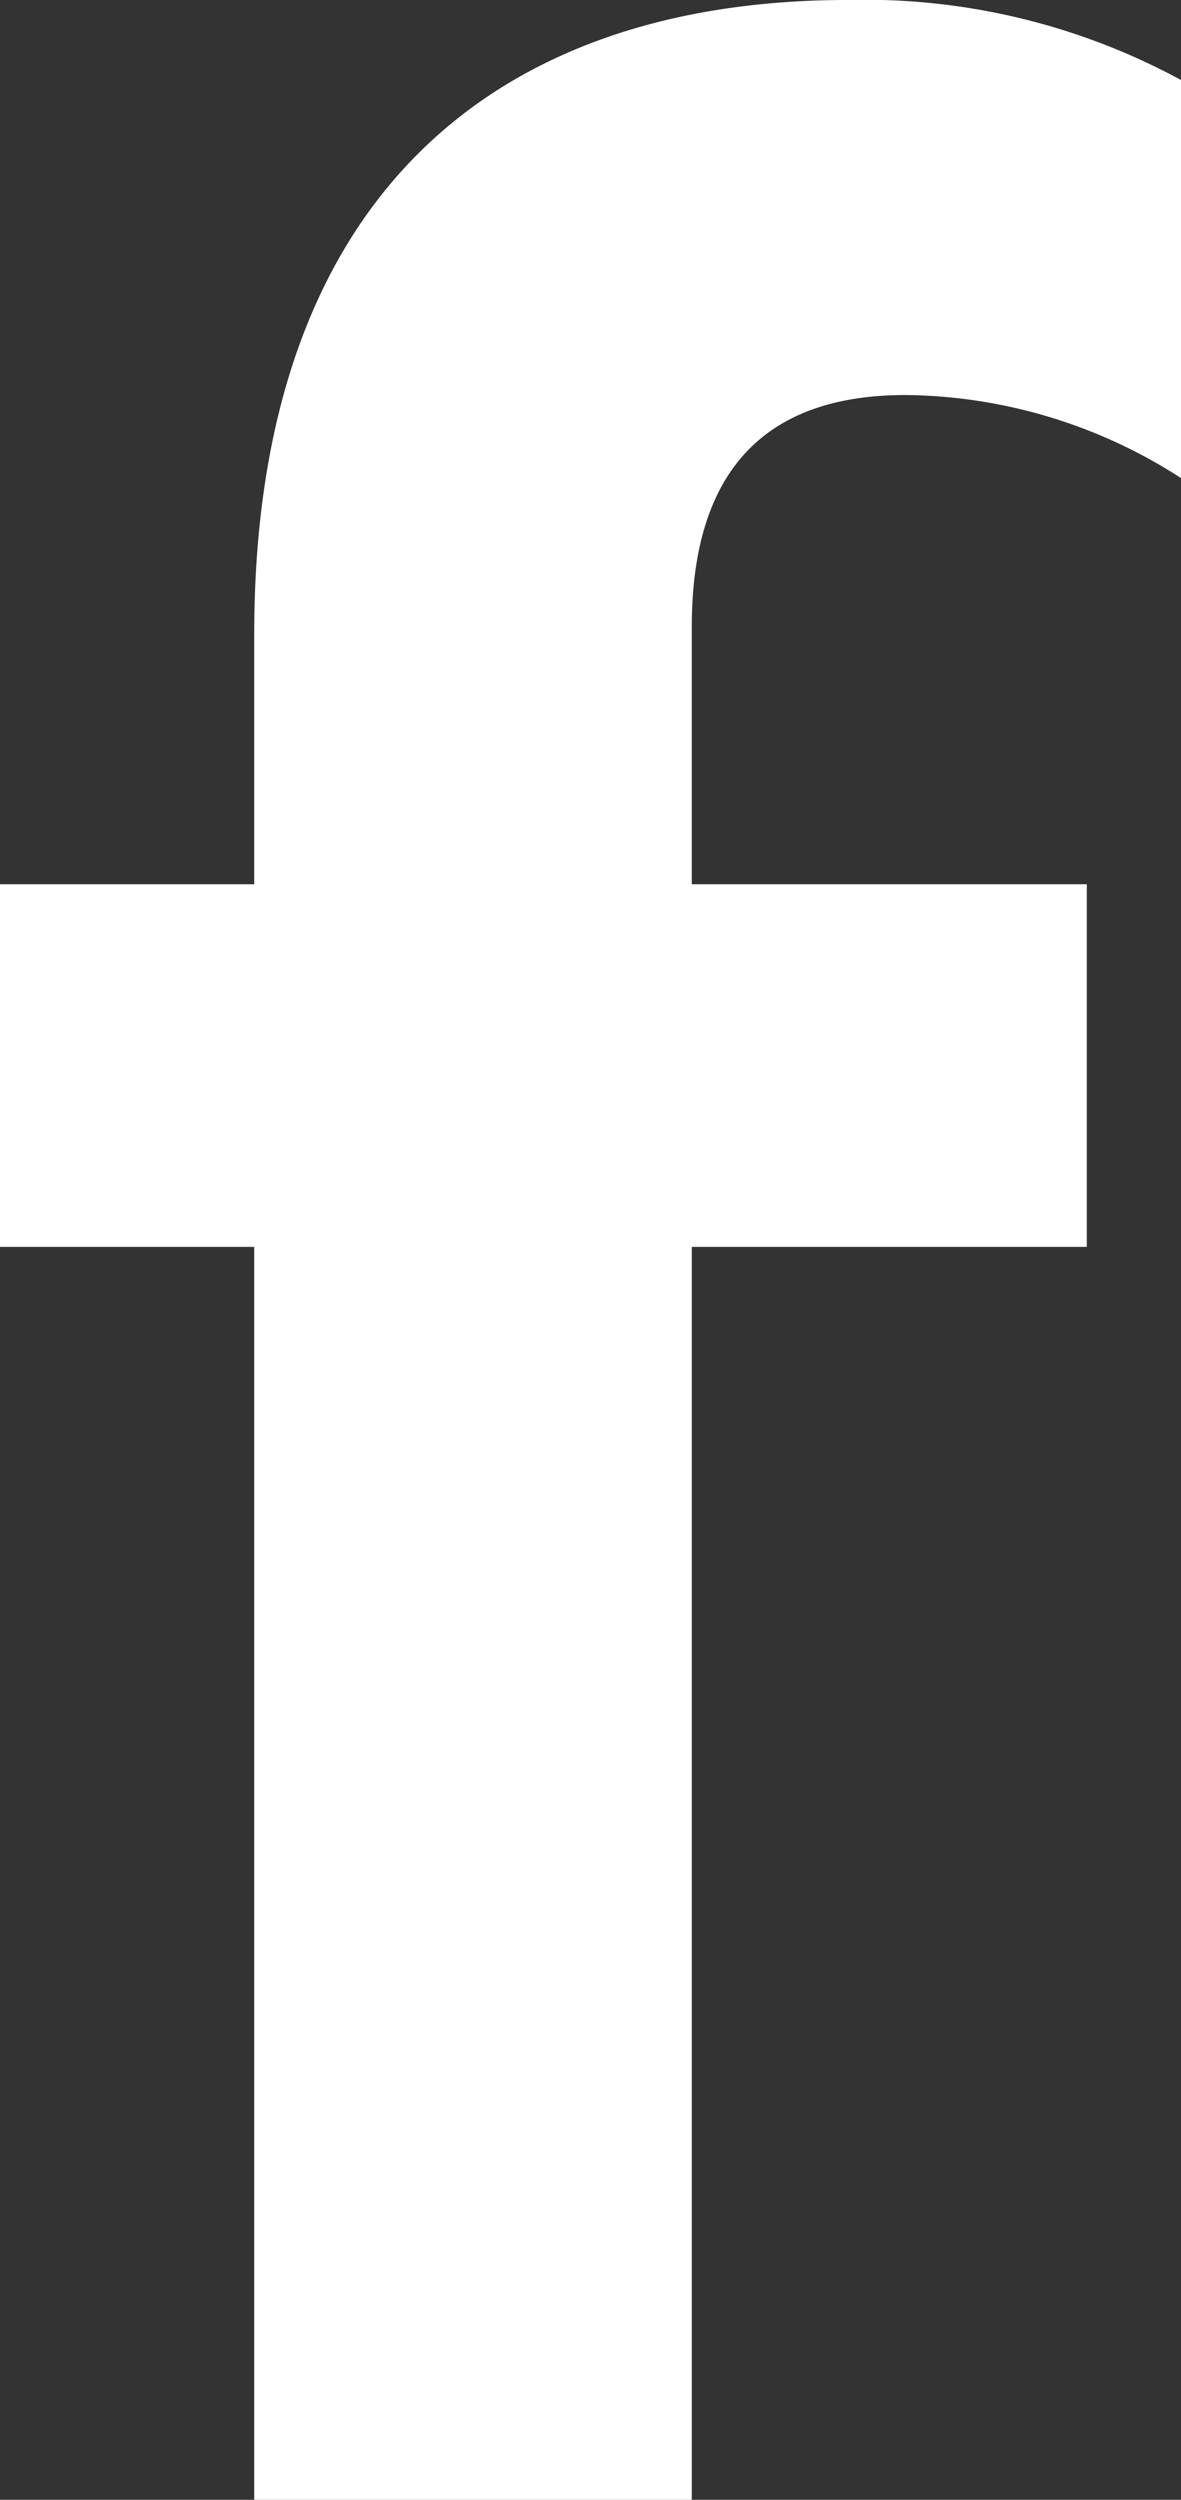 <svg xmlns="http://www.w3.org/2000/svg" viewBox="0 0 11.66 24.68"><rect x="0" y="0" width="11.66" height="24.68" fill="#333333" stroke="none"/><defs><style>.cls-1{fill:#fff;}</style></defs><title>icon-telegram</title><g id="Layer_2" data-name="Layer 2"><g id="Navigation_SIDE" data-name="Navigation SIDE"><path class="cls-1" d="M6.83,24.68H2.51V12.31H0V8.73H2.51V6.26C2.51,1.93,4.9,0,8.37,0a6.54,6.54,0,0,1,3.29.79V4.72A5.09,5.09,0,0,0,8.94,3.9c-1.39,0-2.11.75-2.11,2.29V8.73h3.9v3.58H6.83Z"/></g></g></svg>